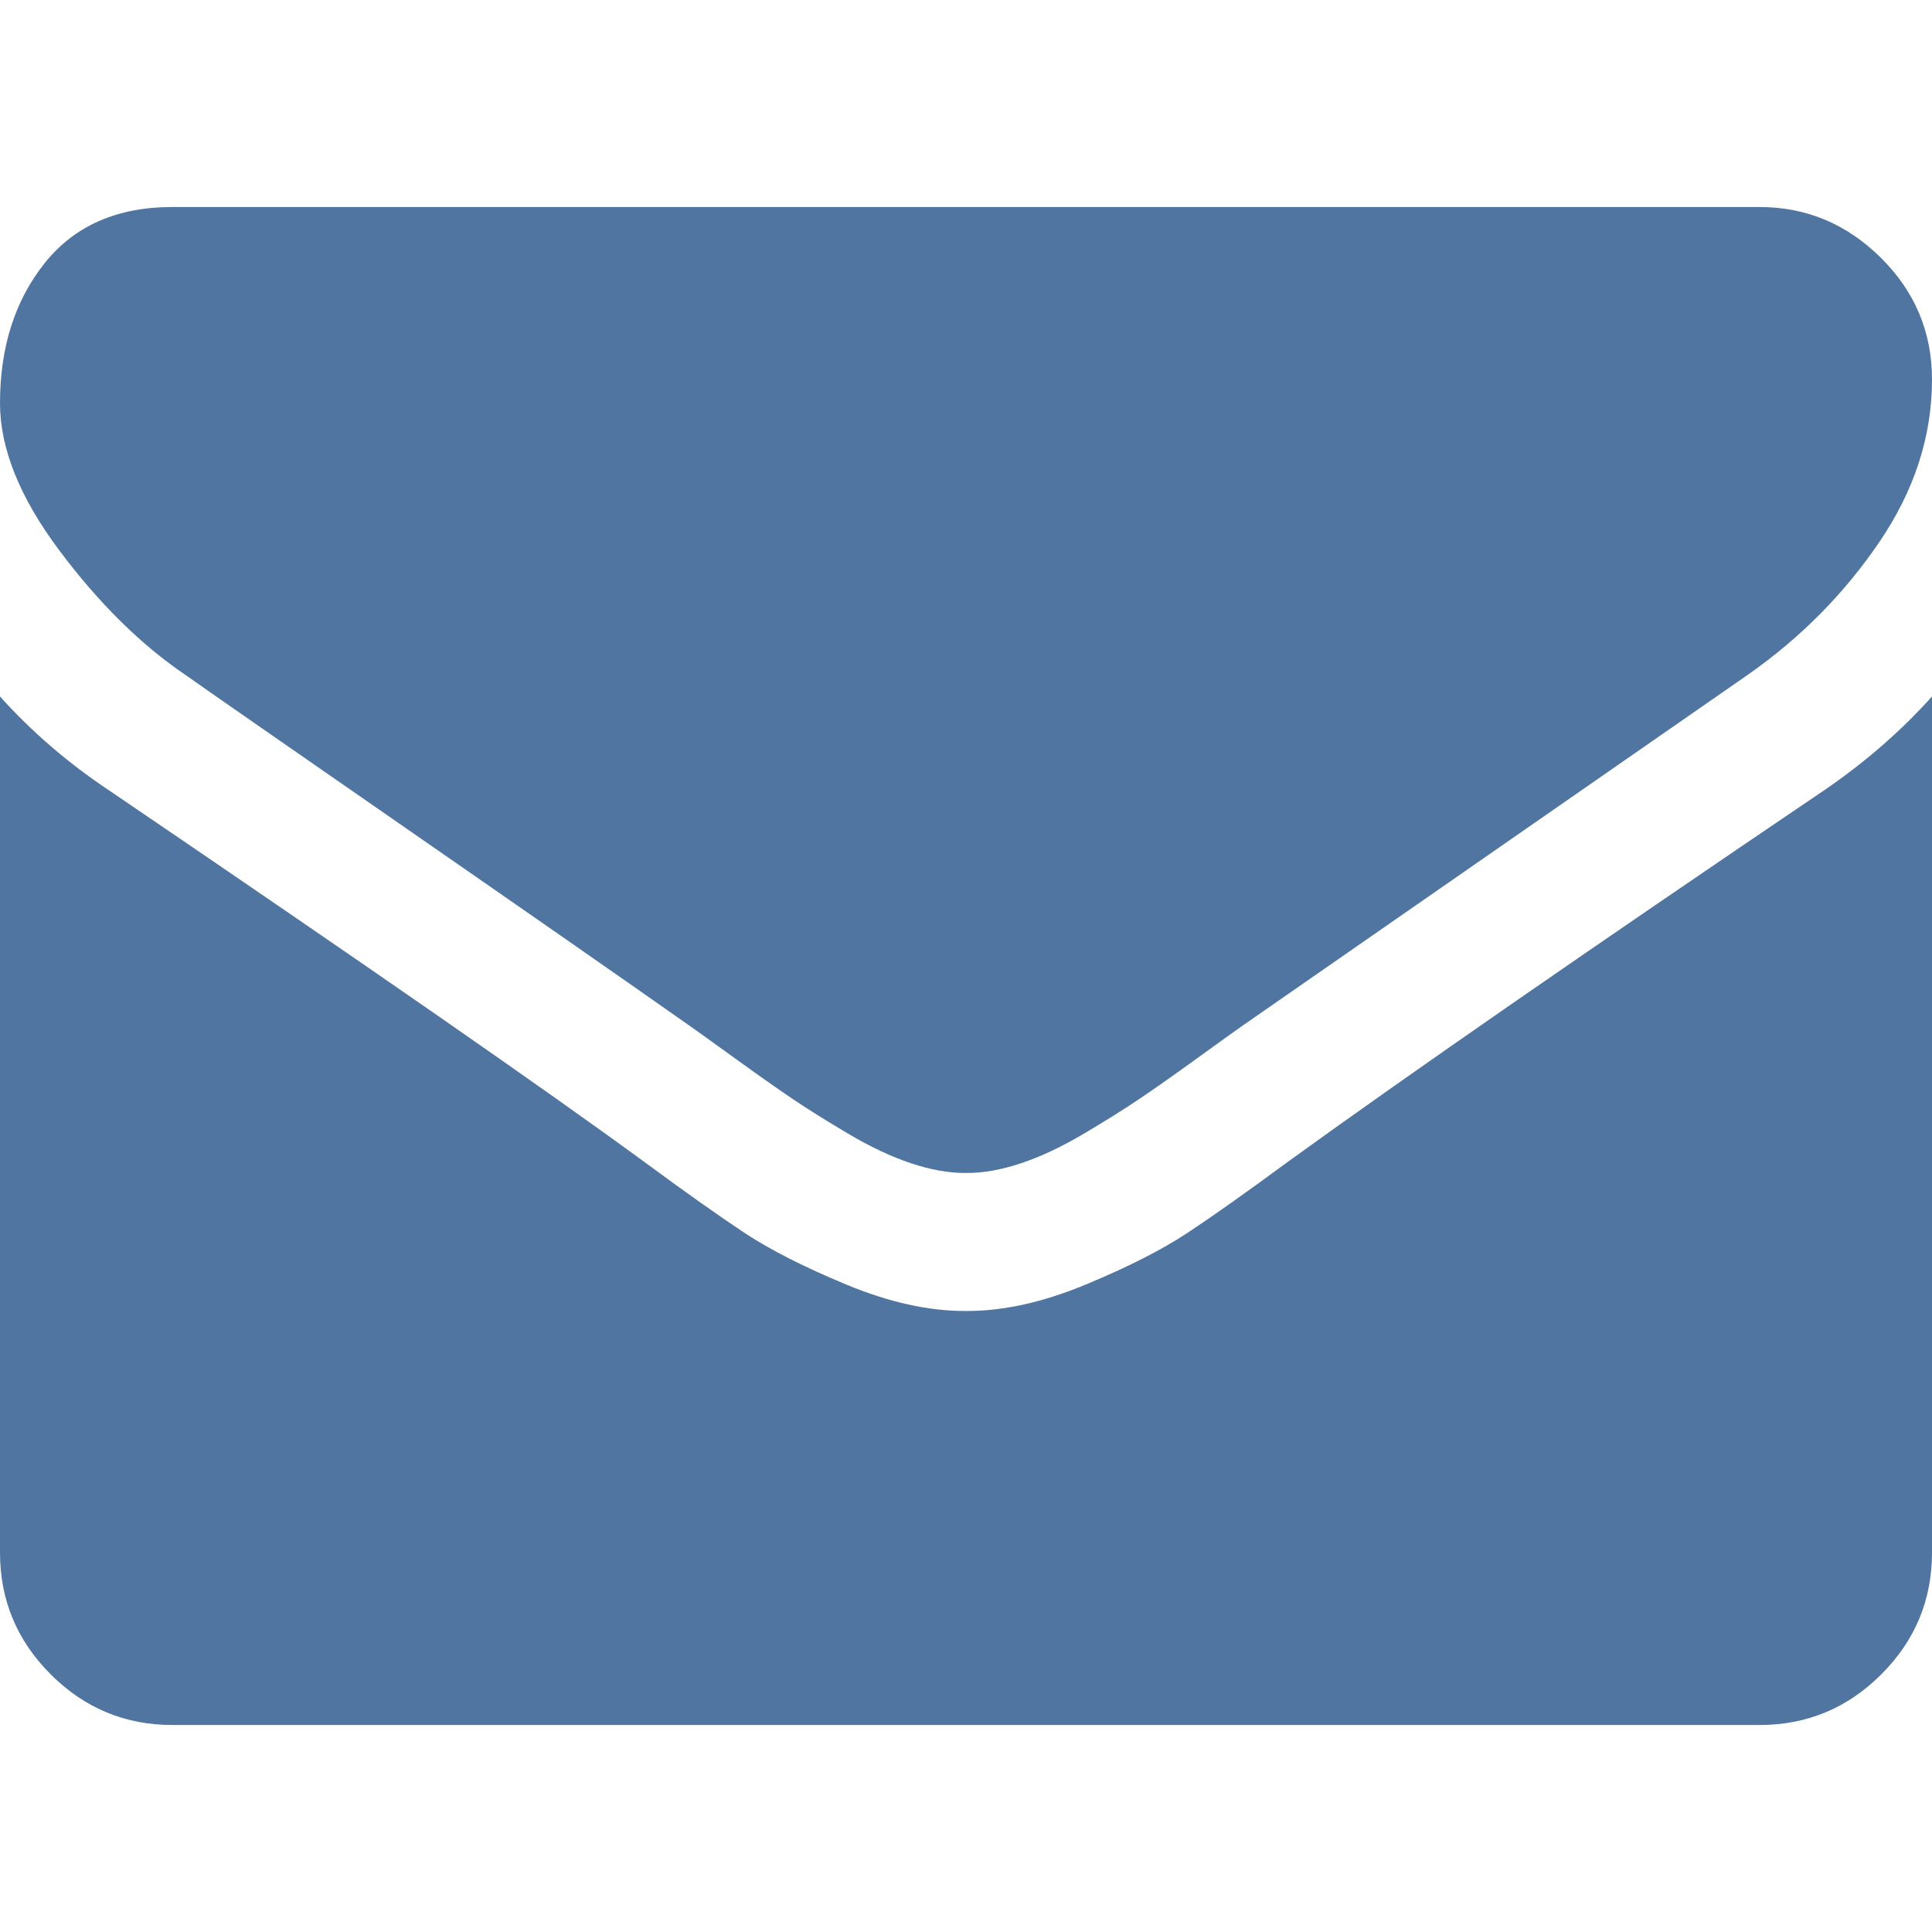 <?xml version="1.0" encoding="iso-8859-1"?>
<!-- Generator: Adobe Illustrator 16.0.0, SVG Export Plug-In . SVG Version: 6.00 Build 0)  -->
<!DOCTYPE svg PUBLIC "-//W3C//DTD SVG 1.1//EN" "http://www.w3.org/Graphics/SVG/1.1/DTD/svg11.dtd">
<svg xmlns="http://www.w3.org/2000/svg" xmlns:xlink="http://www.w3.org/1999/xlink" version="1.1" id="Capa_1" x="0px" y="0px" width="512px" height="512px" viewBox="0 0 511.626 511.626" style="enable-background:new 0 0 511.626 511.626;" xml:space="preserve">
<g>
	<g>
		<path d="M49.106,178.729c6.472,4.567,25.981,18.131,58.528,40.685c32.548,22.554,57.482,39.92,74.803,52.099    c1.903,1.335,5.946,4.237,12.131,8.71c6.186,4.476,11.326,8.093,15.416,10.852c4.093,2.758,9.041,5.852,14.849,9.277    c5.806,3.422,11.279,5.996,16.418,7.7c5.14,1.718,9.898,2.569,14.275,2.569h0.287h0.288c4.377,0,9.137-0.852,14.277-2.569    c5.137-1.704,10.615-4.281,16.416-7.7c5.804-3.429,10.752-6.52,14.845-9.277c4.093-2.759,9.229-6.376,15.417-10.852    c6.184-4.477,10.232-7.375,12.135-8.71c17.508-12.179,62.051-43.11,133.615-92.79c13.894-9.703,25.502-21.411,34.827-35.116    c9.332-13.699,13.993-28.07,13.993-43.105c0-12.564-4.523-23.319-13.565-32.264c-9.041-8.947-19.749-13.418-32.117-13.418H45.679    c-14.655,0-25.933,4.948-33.832,14.844C3.949,79.562,0,91.934,0,106.779c0,11.991,5.236,24.985,15.703,38.974    C26.169,159.743,37.307,170.736,49.106,178.729z" fill="#5075a1"/>
		<path d="M483.072,209.275c-62.424,42.251-109.824,75.087-142.177,98.501c-10.849,7.991-19.65,14.229-26.409,18.699    c-6.759,4.473-15.748,9.041-26.98,13.702c-11.228,4.668-21.692,6.995-31.401,6.995h-0.291h-0.287    c-9.707,0-20.177-2.327-31.405-6.995c-11.228-4.661-20.223-9.229-26.98-13.702c-6.755-4.47-15.559-10.708-26.407-18.699    c-25.697-18.842-72.995-51.68-141.896-98.501C17.987,202.047,8.375,193.762,0,184.437v226.685c0,12.57,4.471,23.319,13.418,32.265    c8.945,8.949,19.701,13.422,32.264,13.422h420.266c12.56,0,23.315-4.473,32.261-13.422c8.949-8.949,13.418-19.694,13.418-32.265    V184.437C503.441,193.569,493.927,201.854,483.072,209.275z" fill="#5075a1"/>
	</g>
</g>
<g>
</g>
<g>
</g>
<g>
</g>
<g>
</g>
<g>
</g>
<g>
</g>
<g>
</g>
<g>
</g>
<g>
</g>
<g>
</g>
<g>
</g>
<g>
</g>
<g>
</g>
<g>
</g>
<g>
</g>
</svg>
